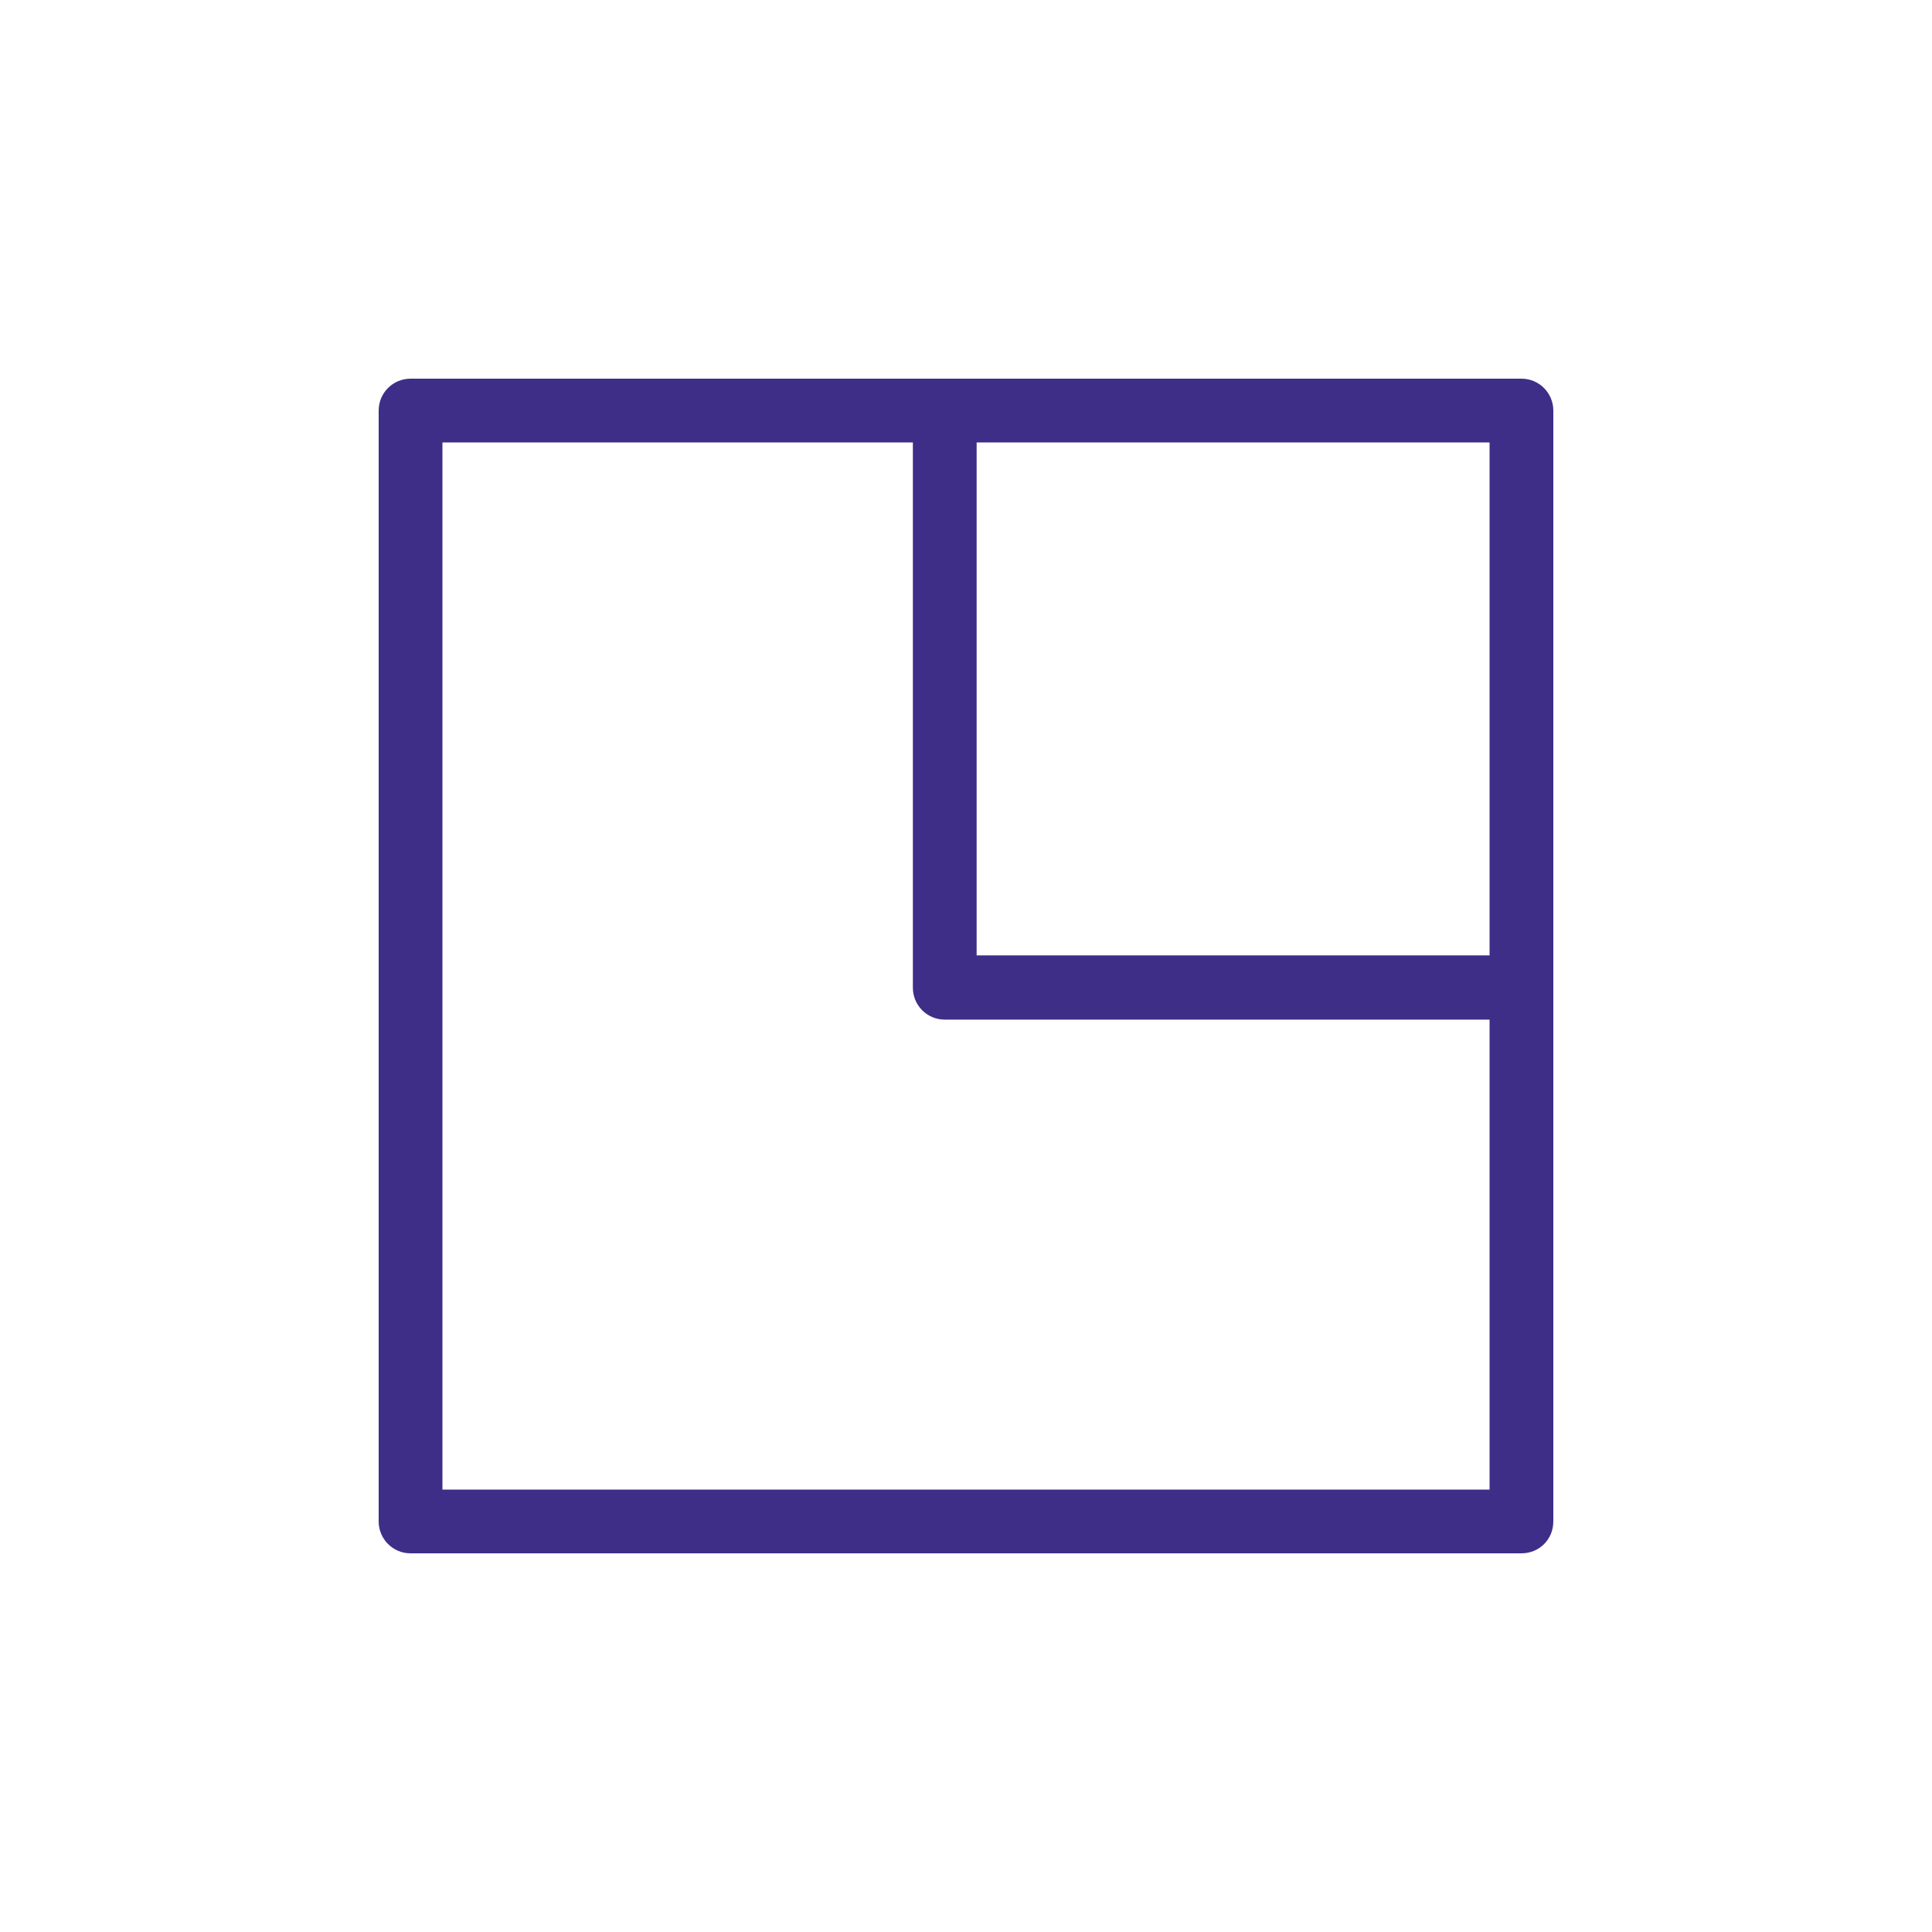<?xml version="1.0" encoding="utf-8"?>
<!-- Generator: Adobe Illustrator 27.9.2, SVG Export Plug-In . SVG Version: 6.00 Build 0)  -->
<svg version="1.1" id="Layer_1" xmlns="http://www.w3.org/2000/svg" xmlns:xlink="http://www.w3.org/1999/xlink" x="0px" y="0px"
	 width="40px" height="40px" viewBox="0 0 40 40" style="enable-background:new 0 0 40 40;" xml:space="preserve">
<style type="text/css">
	.st0{fill:#3F2E88;}
	.st1{fill-rule:evenodd;clip-rule:evenodd;fill:#3F2E88;}
</style>
<path class="st0" d="M31.5,32.16h-23c-0.37,0-0.66-0.3-0.66-0.66v-23c0-0.37,0.3-0.66,0.66-0.66h23c0.37,0,0.66,0.3,0.66,0.66v23
	C32.16,31.87,31.87,32.16,31.5,32.16z M9.16,30.84h21.68v-9.73H19.56c-0.37,0-0.66-0.3-0.66-0.66V9.16H9.16V30.84z M20.22,19.78
	h10.62V9.16H20.22V19.78z"/>
</svg>
